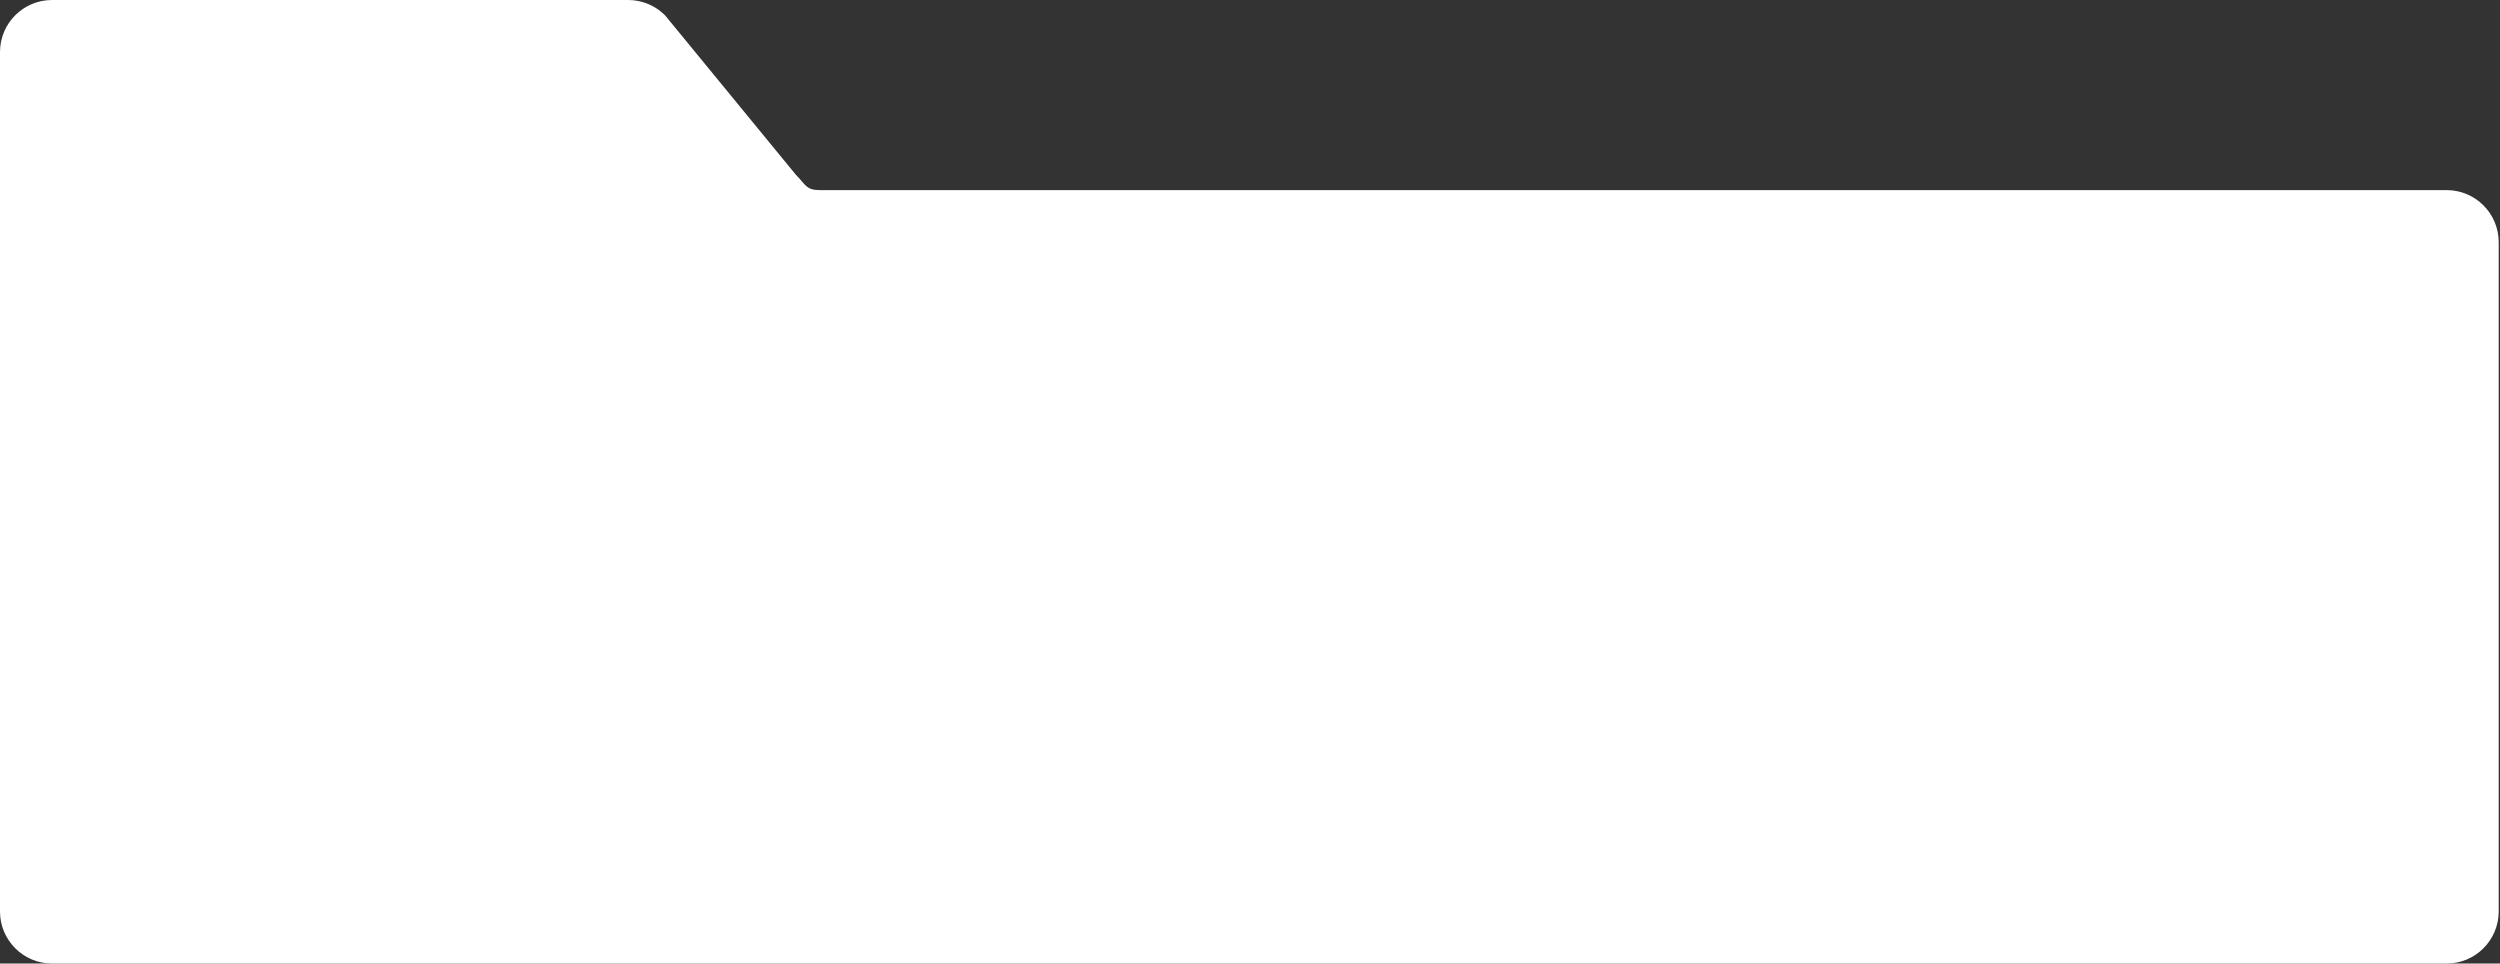 <?xml version="1.0" encoding="UTF-8"?> <svg xmlns="http://www.w3.org/2000/svg" width="960" height="370" viewBox="0 0 960 370" fill="none"><rect x="0" y="0" width="960" height="370" fill="#333333" stroke="none"/> <path d="M810 370H741.5H20C8.954 370 0 361.046 0 350V20C0 8.954 8.954 0 20 0H241.216C246.52 0 251.607 2.107 255.358 5.858L305.642 67.142C309.393 70.893 309.48 73 314.784 73H939.5C950.546 73 959.5 81.954 959.5 93V350C959.5 361.046 950.546 370 939.5 370H810Z" fill="white"></path> </svg> 